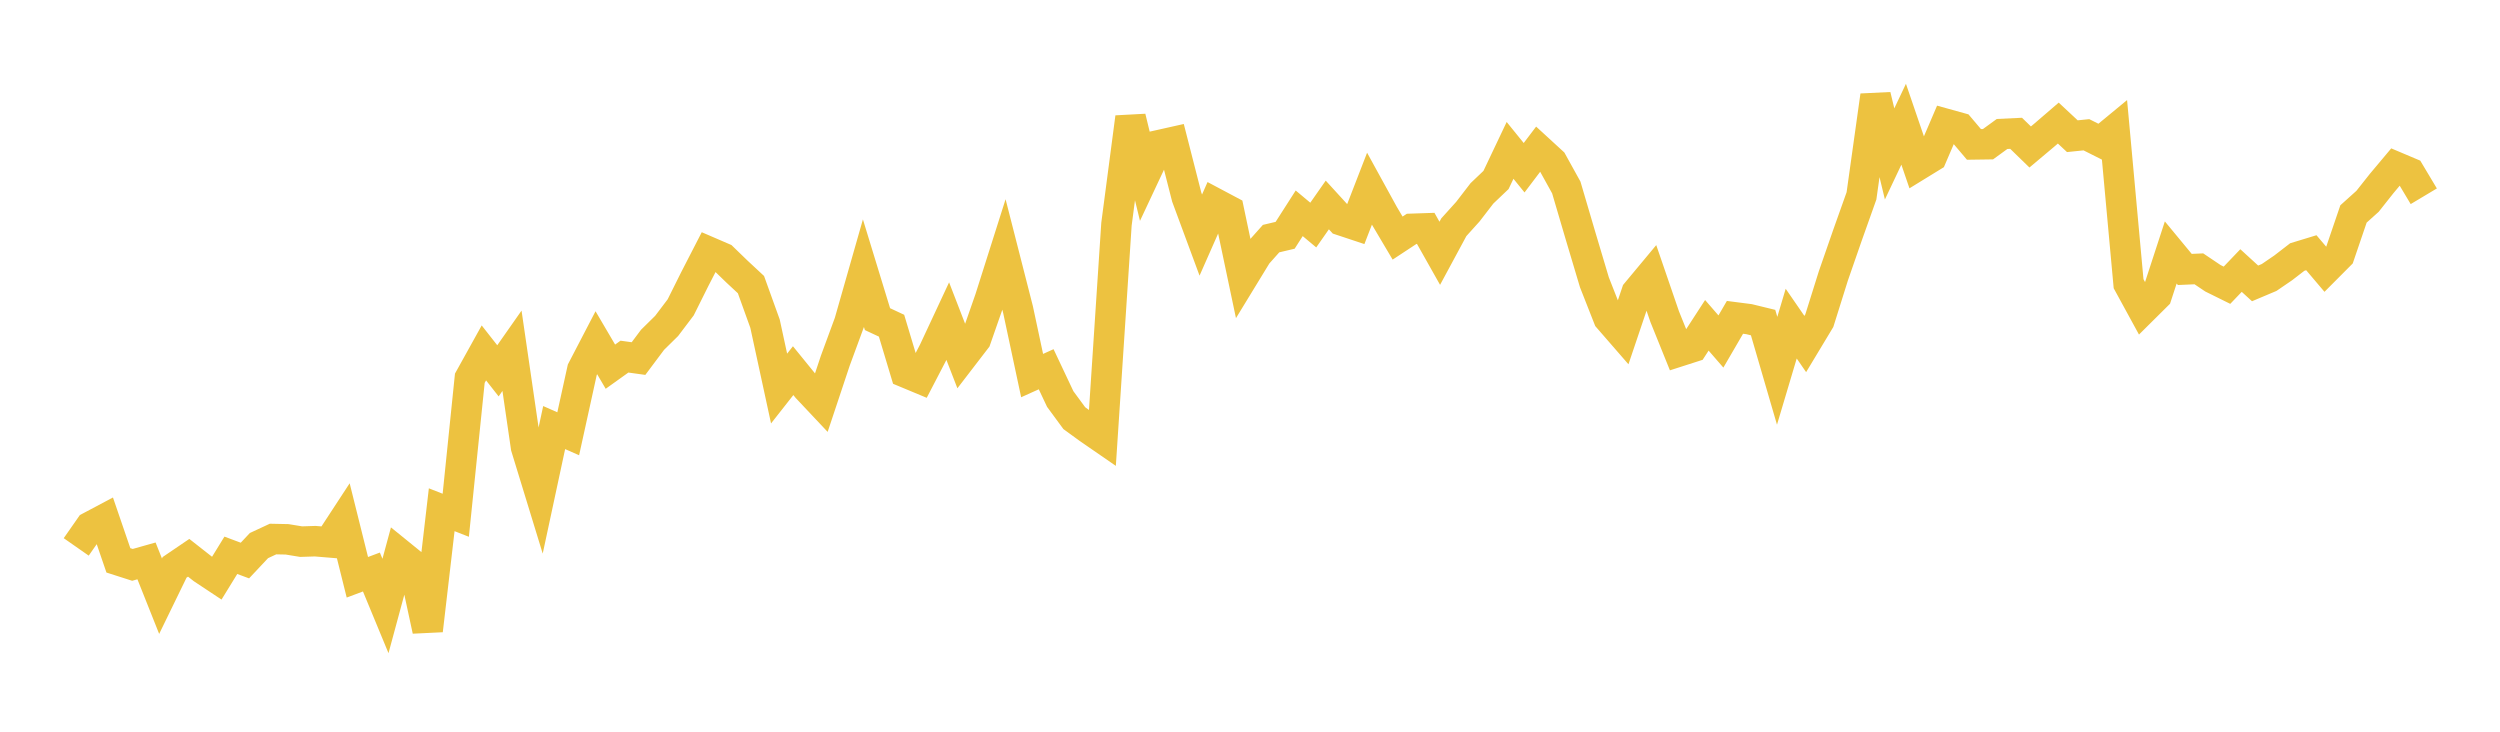 <svg width="164" height="48" xmlns="http://www.w3.org/2000/svg" xmlns:xlink="http://www.w3.org/1999/xlink"><path fill="none" stroke="rgb(237,194,64)" stroke-width="2" d="M5,35.877L5.922,34.557L6.844,34.068L7.766,36.759L8.689,37.055L9.611,36.795L10.533,39.111L11.455,37.217L12.377,36.591L13.299,37.315L14.222,37.927L15.144,36.427L16.066,36.772L16.988,35.79L17.91,35.361L18.832,35.38L19.754,35.531L20.677,35.502L21.599,35.578L22.521,34.168L23.443,37.87L24.365,37.524L25.287,39.753L26.21,36.342L27.132,37.09L28.054,41.359L28.976,33.439L29.898,33.801L30.82,24.814L31.743,23.151L32.665,24.326L33.587,23.011L34.509,29.336L35.431,32.345L36.353,28.048L37.275,28.456L38.198,24.256L39.12,22.483L40.042,24.054L40.964,23.394L41.886,23.522L42.808,22.29L43.731,21.381L44.653,20.163L45.575,18.313L46.497,16.522L47.419,16.92L48.341,17.813L49.263,18.671L50.186,21.233L51.108,25.488L52.03,24.315L52.952,25.449L53.874,26.428L54.796,23.66L55.719,21.153L56.641,17.921L57.563,20.935L58.485,21.366L59.407,24.436L60.329,24.82L61.251,23.046L62.174,21.07L63.096,23.452L64.018,22.252L64.94,19.61L65.862,16.704L66.784,20.314L67.707,24.638L68.629,24.222L69.551,26.176L70.473,27.43L71.395,28.102L72.317,28.738L73.24,14.708L74.162,7.697L75.084,11.493L76.006,9.529L76.928,9.322L77.85,12.93L78.772,15.421L79.695,13.33L80.617,13.82L81.539,18.198L82.461,16.688L83.383,15.653L84.305,15.435L85.228,13.993L86.15,14.764L87.072,13.446L87.994,14.456L88.916,14.762L89.838,12.382L90.76,14.061L91.683,15.619L92.605,15.012L93.527,14.981L94.449,16.616L95.371,14.906L96.293,13.884L97.216,12.685L98.138,11.807L99.06,9.865L99.982,11.003L100.904,9.785L101.826,10.631L102.749,12.299L103.671,15.431L104.593,18.52L105.515,20.863L106.437,21.924L107.359,19.191L108.281,18.084L109.204,20.774L110.126,23.057L111.048,22.761L111.97,21.34L112.892,22.403L113.814,20.818L114.737,20.937L115.659,21.162L116.581,24.324L117.503,21.23L118.425,22.568L119.347,21.037L120.269,18.097L121.192,15.439L122.114,12.847L123.036,6.27L123.958,10.097L124.88,8.15L125.802,10.847L126.725,10.28L127.647,8.128L128.569,8.384L129.491,9.473L130.413,9.46L131.335,8.789L132.257,8.745L133.18,9.642L134.102,8.867L135.024,8.074L135.946,8.935L136.868,8.84L137.79,9.303L138.713,8.541L139.635,18.612L140.557,20.3L141.479,19.385L142.401,16.561L143.323,17.676L144.246,17.635L145.168,18.255L146.09,18.711L147.012,17.747L147.934,18.591L148.856,18.202L149.778,17.572L150.701,16.86L151.623,16.579L152.545,17.667L153.467,16.741L154.389,14.035L155.311,13.206L156.234,12.041L157.156,10.942L158.078,11.332L159,12.875"></path></svg>